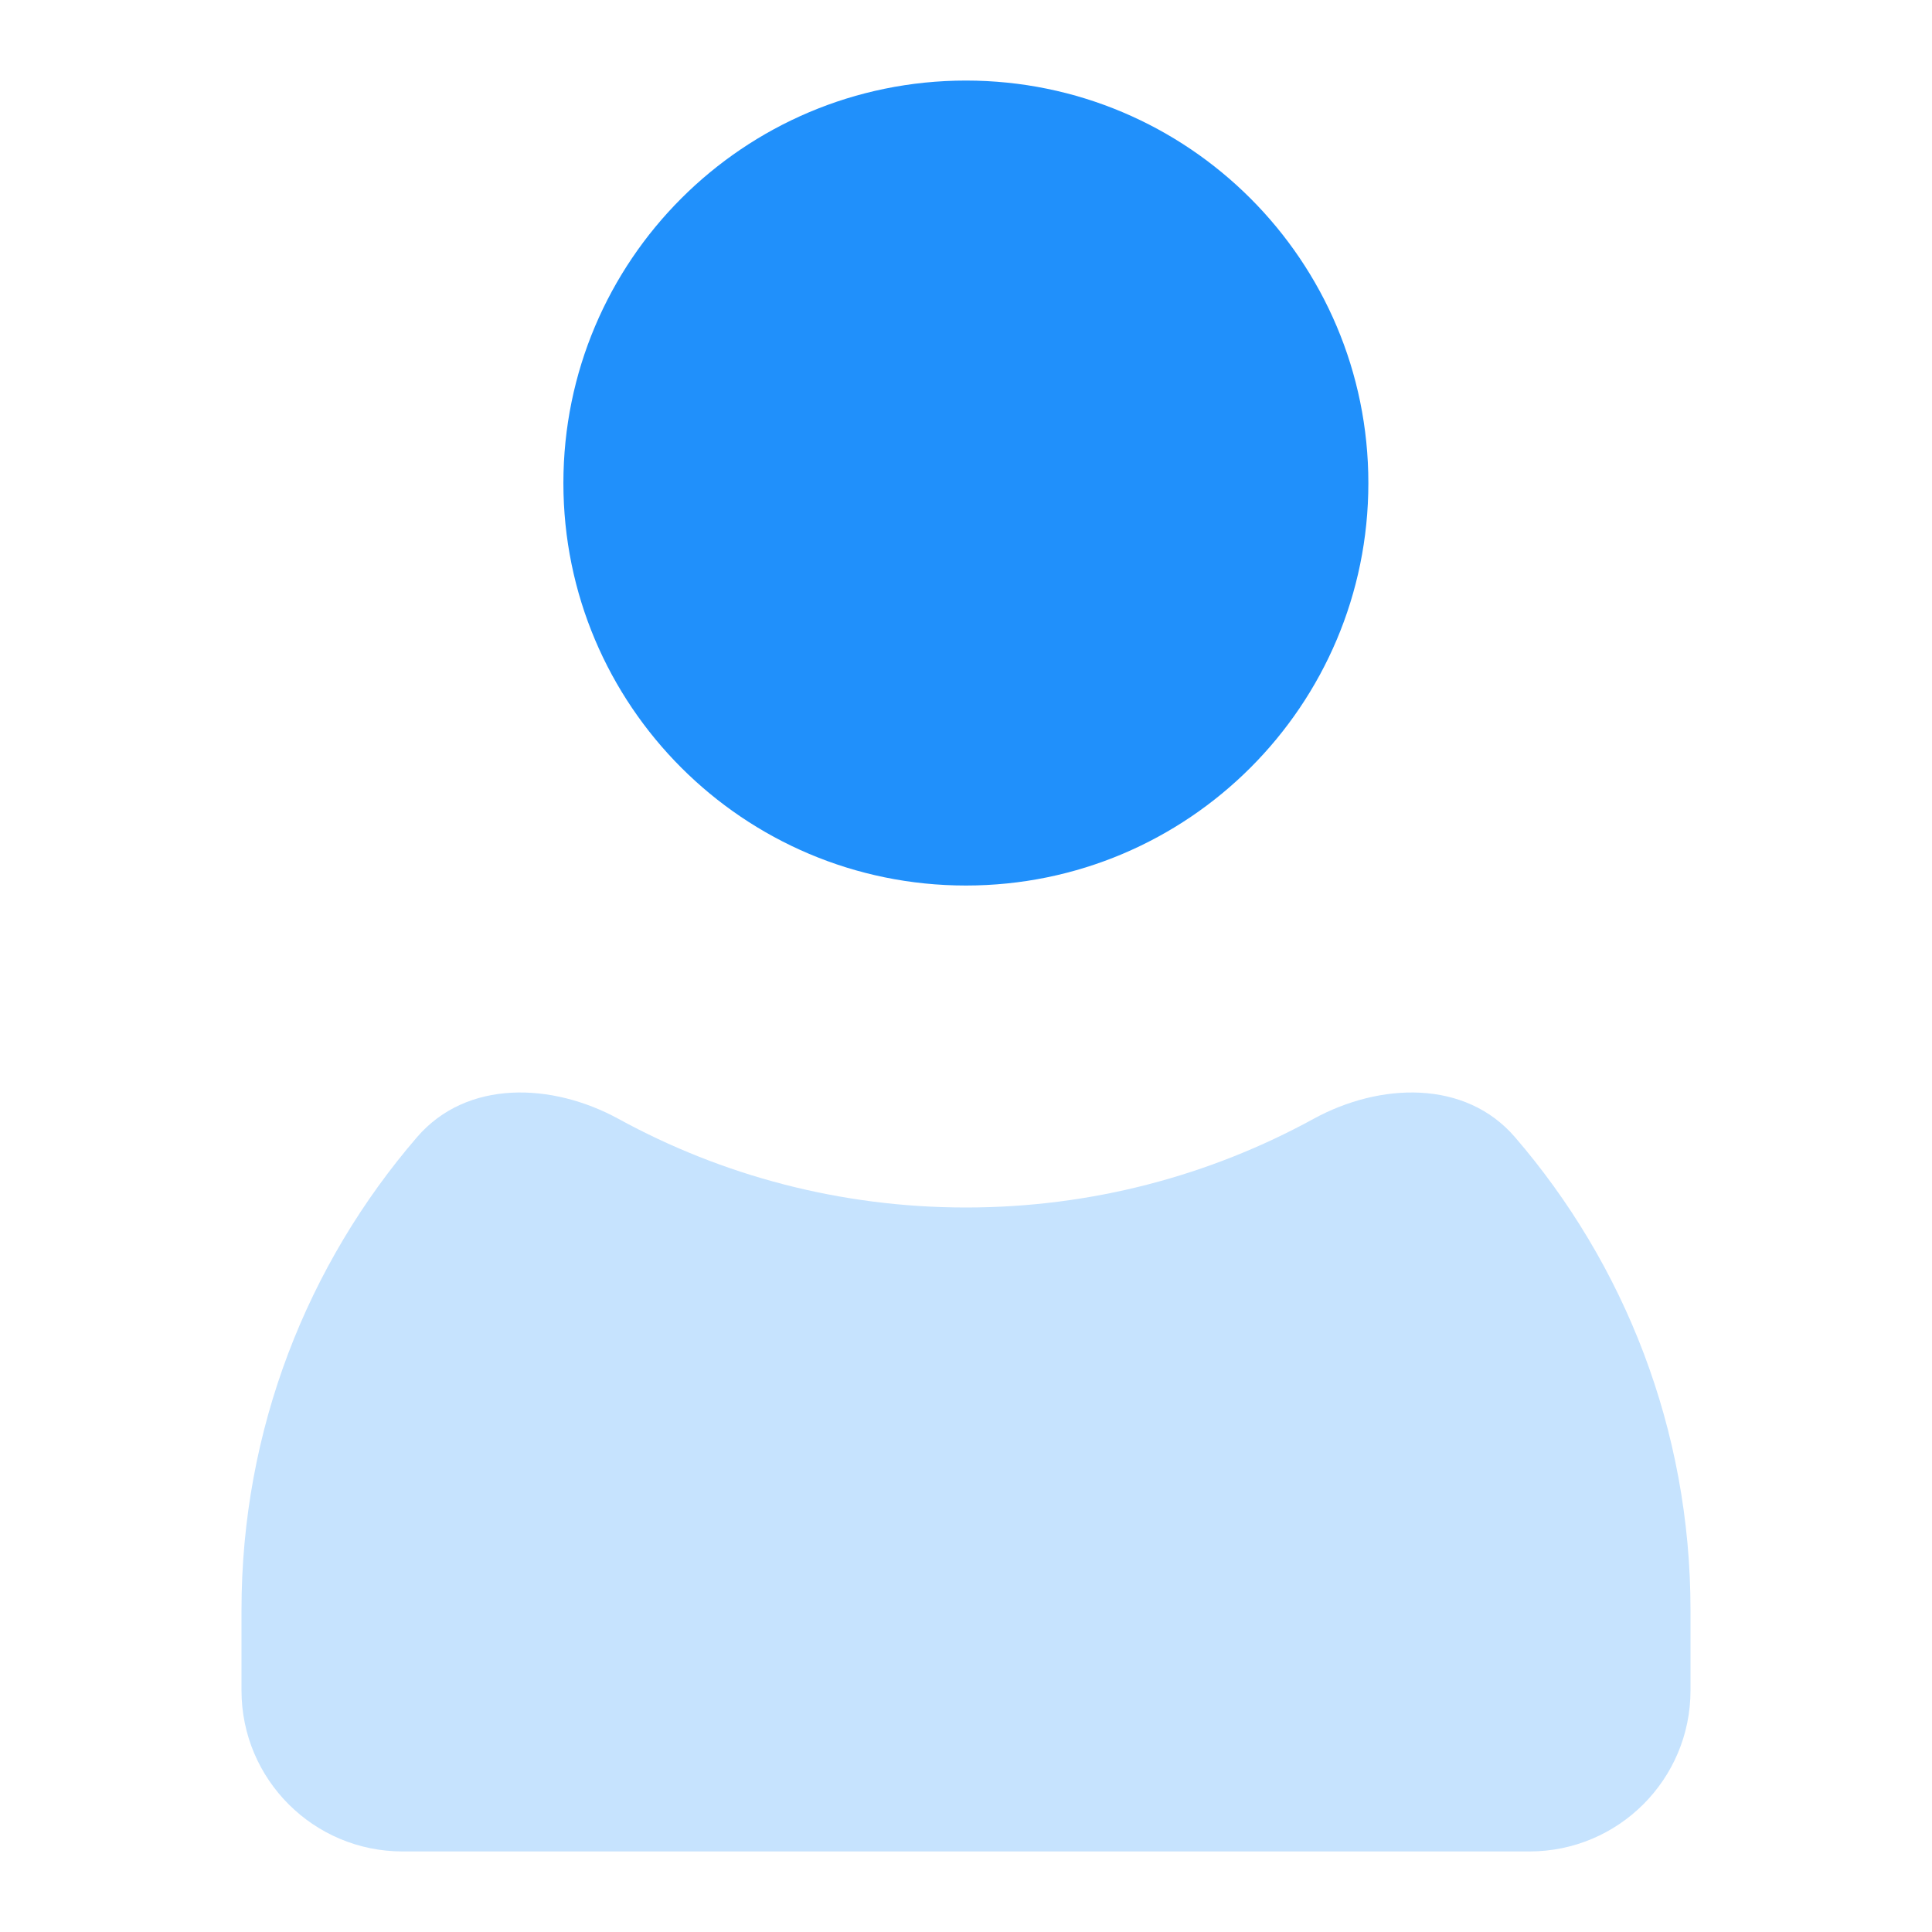 <svg width="23" height="23" viewBox="0 0 23 23" fill="none" xmlns="http://www.w3.org/2000/svg">
<path d="M16.29 5.751C16.29 8.397 14.145 10.542 11.499 10.542C8.852 10.542 6.707 8.397 6.707 5.751C6.707 3.104 8.852 0.959 11.499 0.959C14.145 0.959 16.29 3.104 16.29 5.751Z" fill="#2090FB"/>
<path fill-rule="evenodd" clip-rule="evenodd" d="M18.034 13.536C17.443 12.851 16.428 12.886 15.635 13.321C14.407 13.993 12.998 14.375 11.5 14.375C10.002 14.375 8.593 13.993 7.365 13.321C6.571 12.886 5.557 12.851 4.966 13.536C3.663 15.047 2.875 17.015 2.875 19.166V20.125C2.875 21.183 3.733 22.041 4.792 22.041H18.208C19.267 22.041 20.125 21.183 20.125 20.125V19.166C20.125 17.015 19.337 15.047 18.034 13.536Z" fill="#C6E3FE"/>
</svg>
